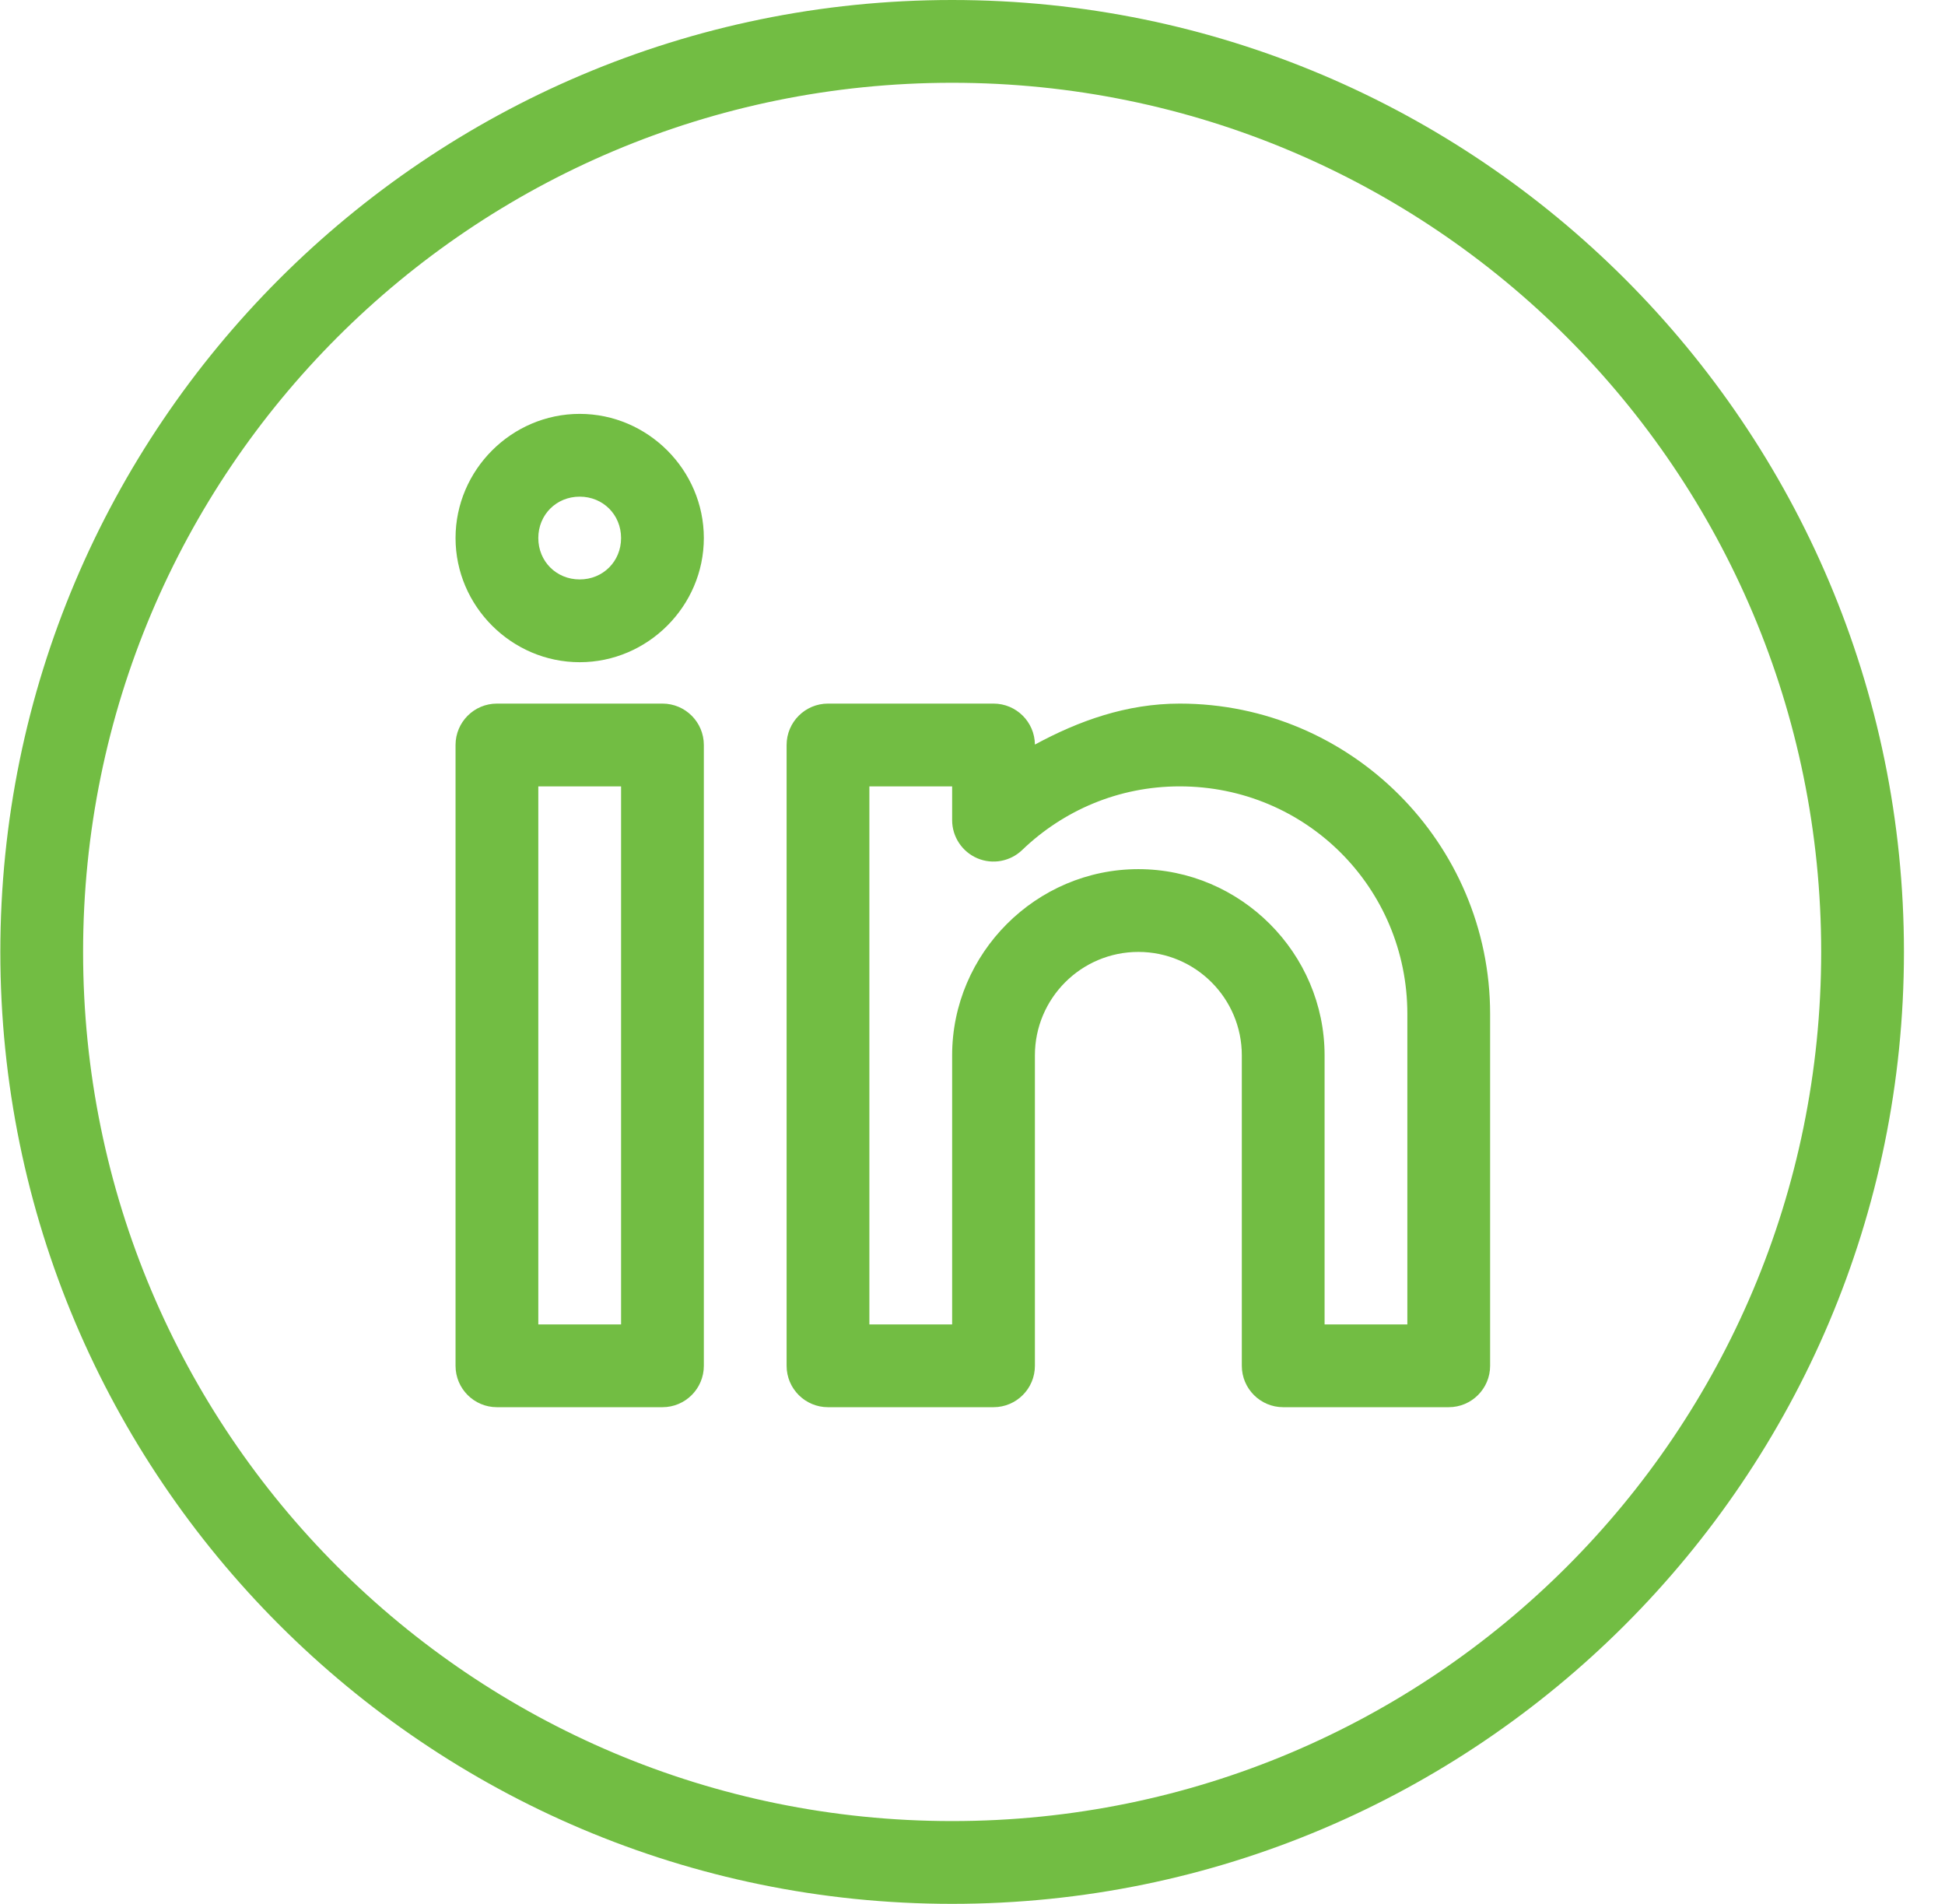 <?xml version="1.0" encoding="UTF-8"?>
<svg width="47px" height="46px" viewBox="0 0 47 46" version="1.1" xmlns="http://www.w3.org/2000/svg" xmlns:xlink="http://www.w3.org/1999/xlink">
    <title>icons8-linkedin-circled</title>
    <g id="LP-Hero-Images" stroke="none" stroke-width="1" fill="none" fill-rule="evenodd">
        <g id="icons8-linkedin-circled" transform="translate(0.008, 0)" fill="#72BD43" fill-rule="nonzero">
            <path d="M23,0 C10.309,0 0,10.309 0,23 C0,35.691 10.309,46 23,46 C35.691,46 46,35.691 46,23 C46,10.309 35.691,0 23,0 Z M23,2 C34.61,2 44,11.39 44,23 C44,34.61 34.61,44 23,44 C11.39,44 2,34.61 2,23 C2,11.39 11.39,2 23,2 Z M14,10 C12.355,10 11,11.355 11,13 C11,14.645 12.355,16 14,16 C15.645,16 17,14.645 17,13 C17,11.355 15.645,10 14,10 Z M14,12 C14.564,12 15,12.436 15,13 C15,13.564 14.564,14 14,14 C13.436,14 13,13.564 13,13 C13,12.436 13.436,12 14,12 Z M12,17 C11.448,17 11,17.448 11,18 L11,33 C11,33.552 11.448,34 12,34 L16,34 C16.552,34 17,33.552 17,33 L17,18 C17,17.448 16.552,17 16,17 L12,17 Z M20,17 C19.448,17 19,17.448 19,18 L19,33 C19,33.552 19.448,34 20,34 L24,34 C24.552,34 25,33.552 25,33 L25,25.5 C25,24.12 26.12,23 27.5,23 C28.88,23 30,24.12 30,25.5 L30,28 L30,33 C30,33.552 30.448,34 31,34 L35,34 C35.552,34 36,33.552 36,33 L36,24.5 C36,20.37 32.63,17 28.5,17 C27.214,17 26.06,17.416 25,17.99 C24.995,17.442 24.548,17 24,17 L20,17 Z M13,19 L15,19 L15,32 L13,32 L13,19 Z M21,19 L23,19 L23,19.816 C23,20.217 23.24,20.579 23.608,20.737 C23.977,20.894 24.404,20.815 24.693,20.537 C25.684,19.585 27.017,19 28.5,19 C31.55,19 34,21.45 34,24.5 L34,32 L32,32 L32,28 L32,25.5 C32,23.03 29.97,21 27.5,21 C25.03,21 23,23.03 23,25.5 L23,32 L21,32 L21,19 Z" id="Shape"></path>
        </g>
    </g>
</svg>